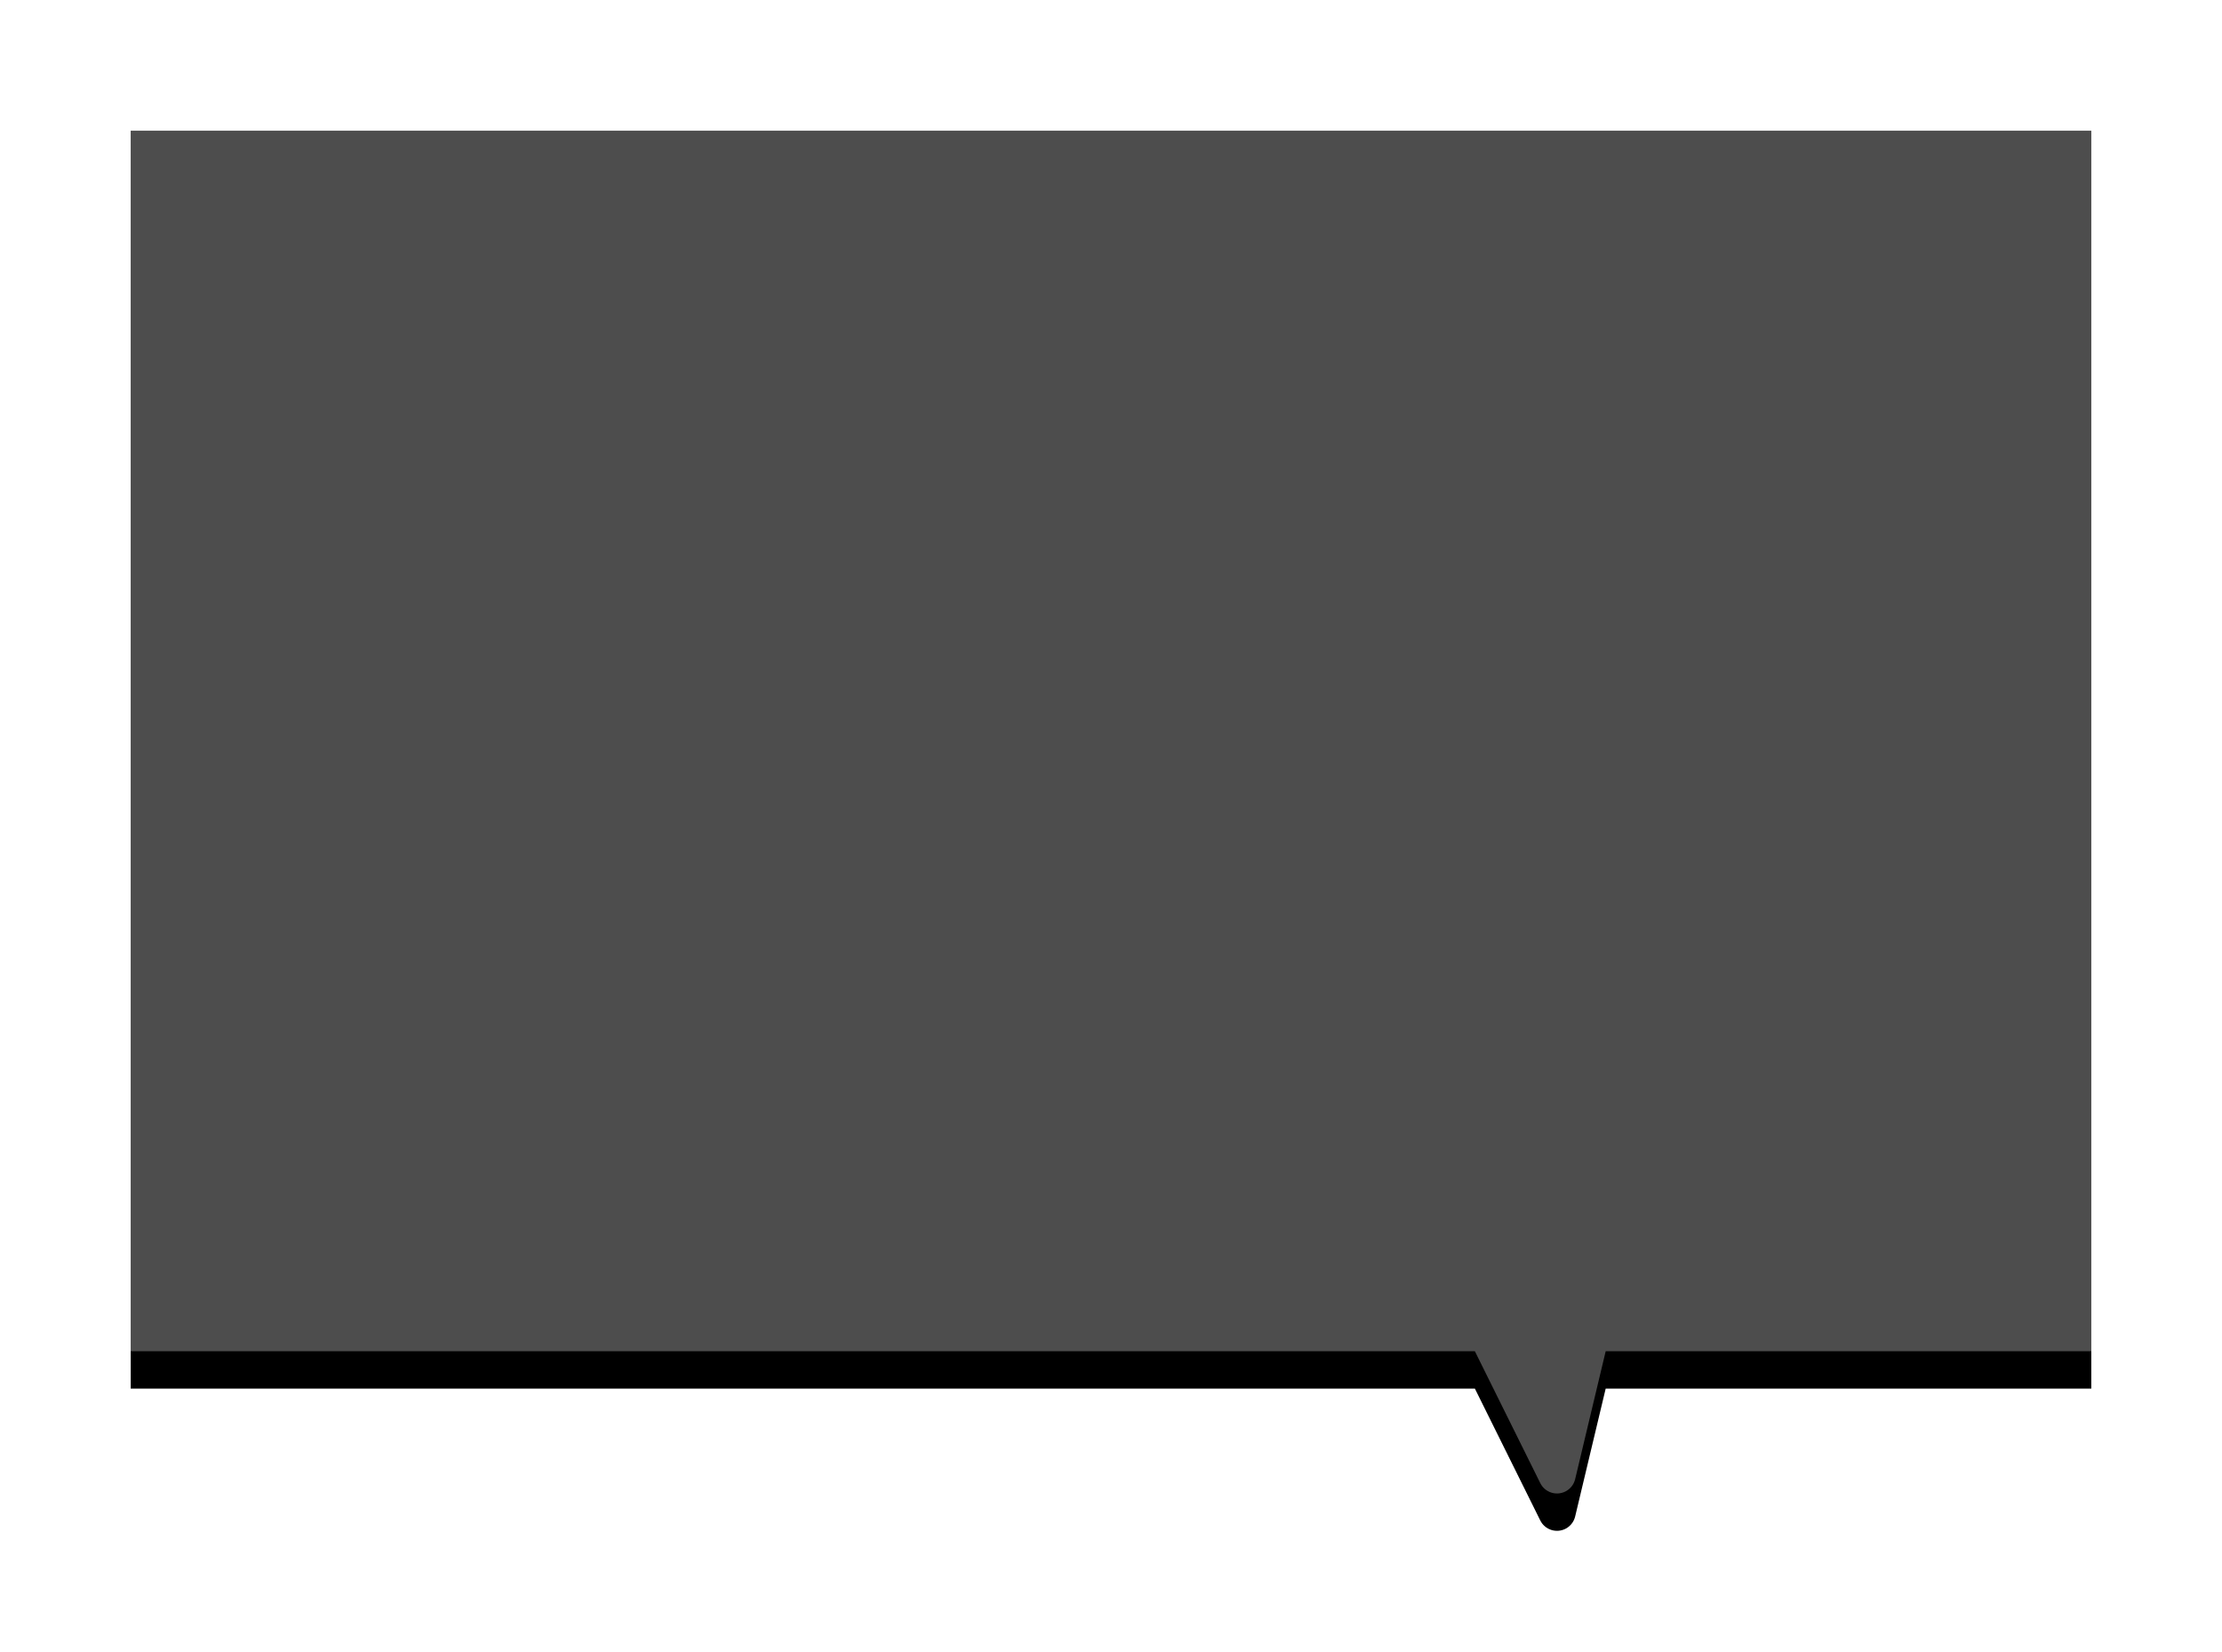 <?xml version="1.0" encoding="UTF-8"?>
<svg width="238px" height="177px" viewBox="0 0 238 177" version="1.1" xmlns="http://www.w3.org/2000/svg" xmlns:xlink="http://www.w3.org/1999/xlink">
    <title>半成品出入库备份</title>
    <defs>
        <path d="M1080,1074 L1080,1208.758 L1027.986,1208.758 L1024.716,1222.459 C1024.592,1222.979 1024.266,1223.425 1023.815,1223.701 L1023.659,1223.787 C1022.67,1224.277 1021.47,1223.873 1020.979,1222.883 L1020.979,1222.883 L1013.975,1208.758 L870,1208.758 L870,1074 L1080,1074 Z" id="path-1"></path>
        <filter x="-11.0%" y="-12.7%" width="121.9%" height="130.7%" filterUnits="objectBoundingBox" id="filter-2">
            <feOffset dx="0" dy="4" in="SourceAlpha" result="shadowOffsetOuter1"></feOffset>
            <feGaussianBlur stdDeviation="7" in="shadowOffsetOuter1" result="shadowBlurOuter1"></feGaussianBlur>
            <feComposite in="shadowBlurOuter1" in2="SourceAlpha" operator="out" result="shadowBlurOuter1"></feComposite>
            <feColorMatrix values="0 0 0 0 0.047   0 0 0 0 0.147   0 0 0 0 0.358  0 0 0 0.1 0" type="matrix" in="shadowBlurOuter1"></feColorMatrix>
        </filter>
    </defs>
    <g id="自主产品/方案" stroke="none" stroke-width="1" fill="none" fill-rule="evenodd">
        <g id="半成品出入库备份" transform="translate(-856, -1064)">
            <use fill="black" fill-opacity="1" filter="url(#filter-2)" xlink:href="#path-1"></use>
            <use fill-opacity="0.303" fill="#FFFFFF" fill-rule="evenodd" xlink:href="#path-1"></use>
        </g>
    </g>
</svg>